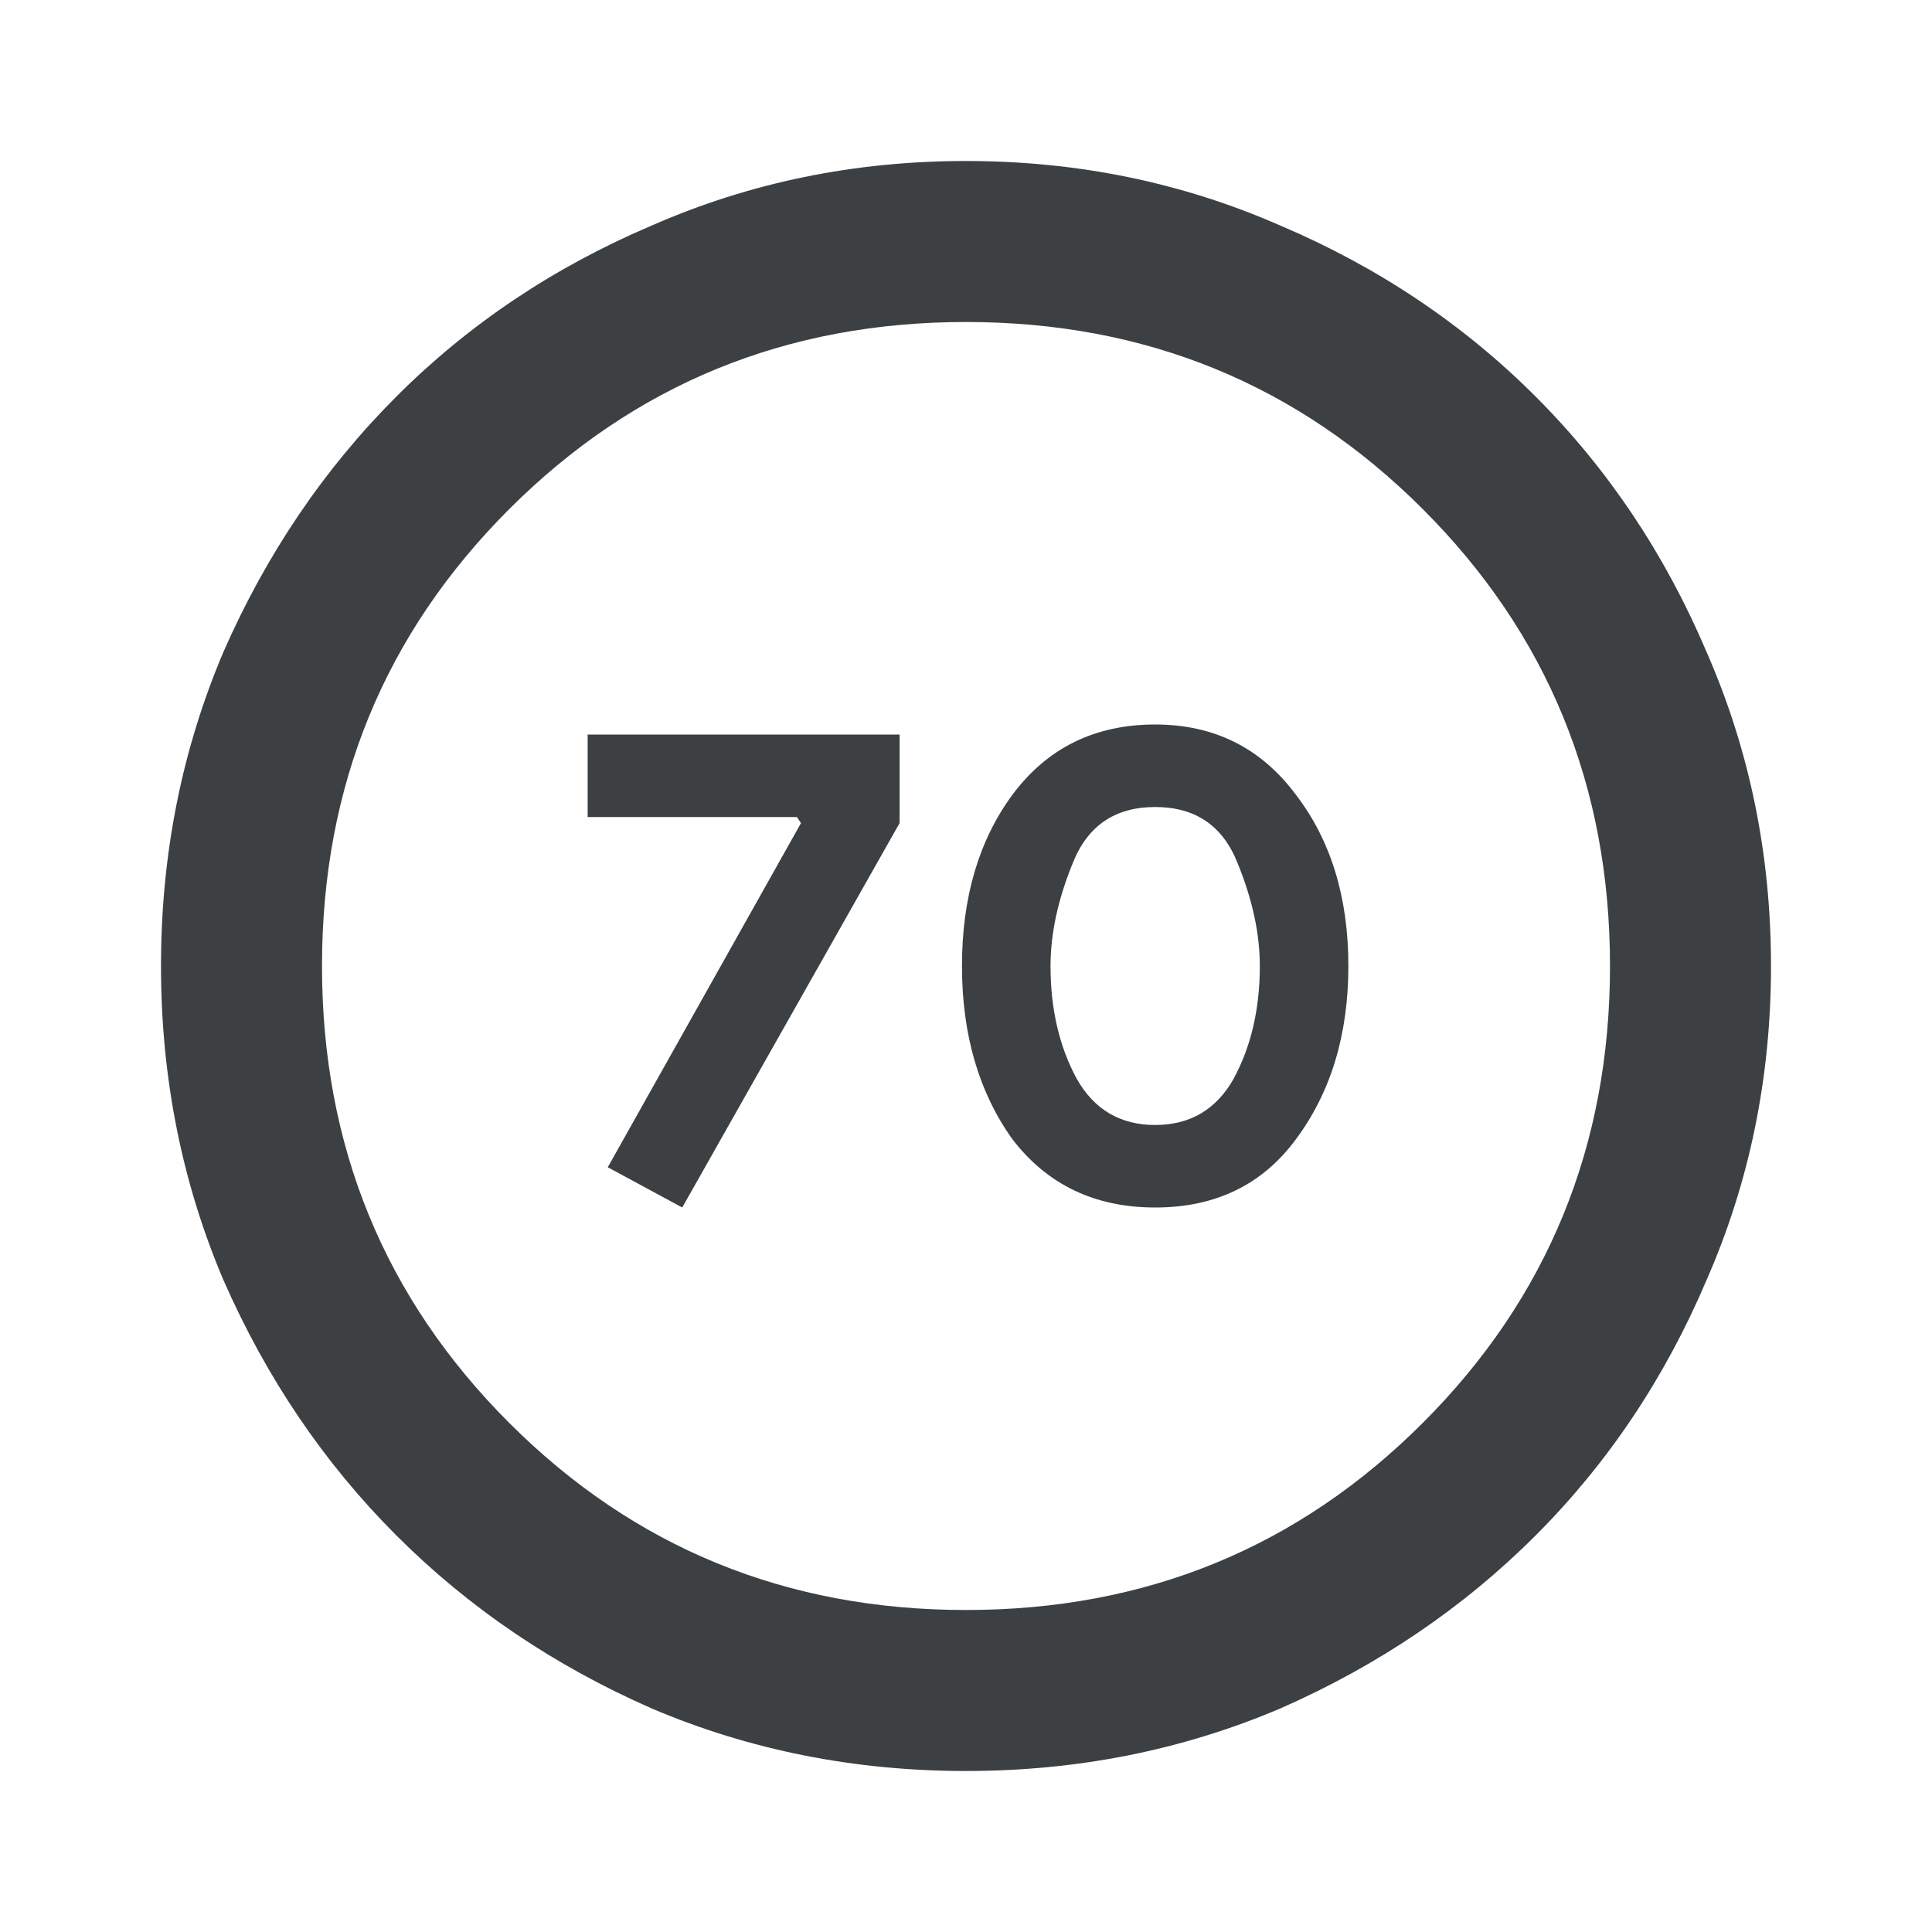 <svg width="48" height="48" viewBox="0 0 48 48" fill="none" xmlns="http://www.w3.org/2000/svg"><path d="M16.95 30l5.4-9.55v-2.2H14.6v2.05h5.2l.1.15L15.1 29l1.85 1zm11.75 0c1.5 0 2.667-.567 3.5-1.7.867-1.167 1.3-2.6 1.3-4.3 0-1.7-.433-3.117-1.3-4.25-.867-1.167-2.033-1.75-3.5-1.75-1.5 0-2.683.583-3.55 1.75-.833 1.133-1.25 2.55-1.25 4.25 0 1.7.417 3.133 1.25 4.3.867 1.133 2.05 1.7 3.55 1.7zm0-2.05c-.867 0-1.517-.383-1.95-1.15-.433-.8-.65-1.733-.65-2.8 0-.8.183-1.65.55-2.55.367-.933 1.05-1.4 2.05-1.4 1 0 1.683.467 2.05 1.4.367.9.55 1.75.55 2.55 0 1.067-.217 2-.65 2.8-.433.767-1.083 1.15-1.95 1.15zM24 44c-2.767 0-5.367-.517-7.8-1.55-2.433-1.067-4.55-2.5-6.35-4.3-1.8-1.8-3.233-3.917-4.3-6.35C4.517 29.367 4 26.767 4 24c0-2.767.517-5.367 1.55-7.8 1.067-2.433 2.5-4.55 4.3-6.35 1.8-1.8 3.917-3.217 6.35-4.25C18.633 4.533 21.233 4 24 4c2.767 0 5.367.533 7.8 1.6 2.433 1.033 4.55 2.45 6.35 4.25 1.8 1.8 3.217 3.917 4.25 6.35 1.067 2.433 1.6 5.033 1.6 7.8 0 2.767-.533 5.367-1.6 7.8-1.033 2.433-2.45 4.55-4.25 6.35-1.8 1.8-3.917 3.233-6.35 4.3C29.367 43.483 26.767 44 24 44zm0-4c4.467 0 8.25-1.55 11.35-4.65C38.45 32.25 40 28.467 40 24s-1.55-8.25-4.65-11.35C32.25 9.55 28.467 8 24 8s-8.25 1.55-11.35 4.65C9.55 15.75 8 19.533 8 24s1.55 8.25 4.65 11.35C15.75 38.45 19.533 40 24 40z" fill="#3C4043"/></svg>